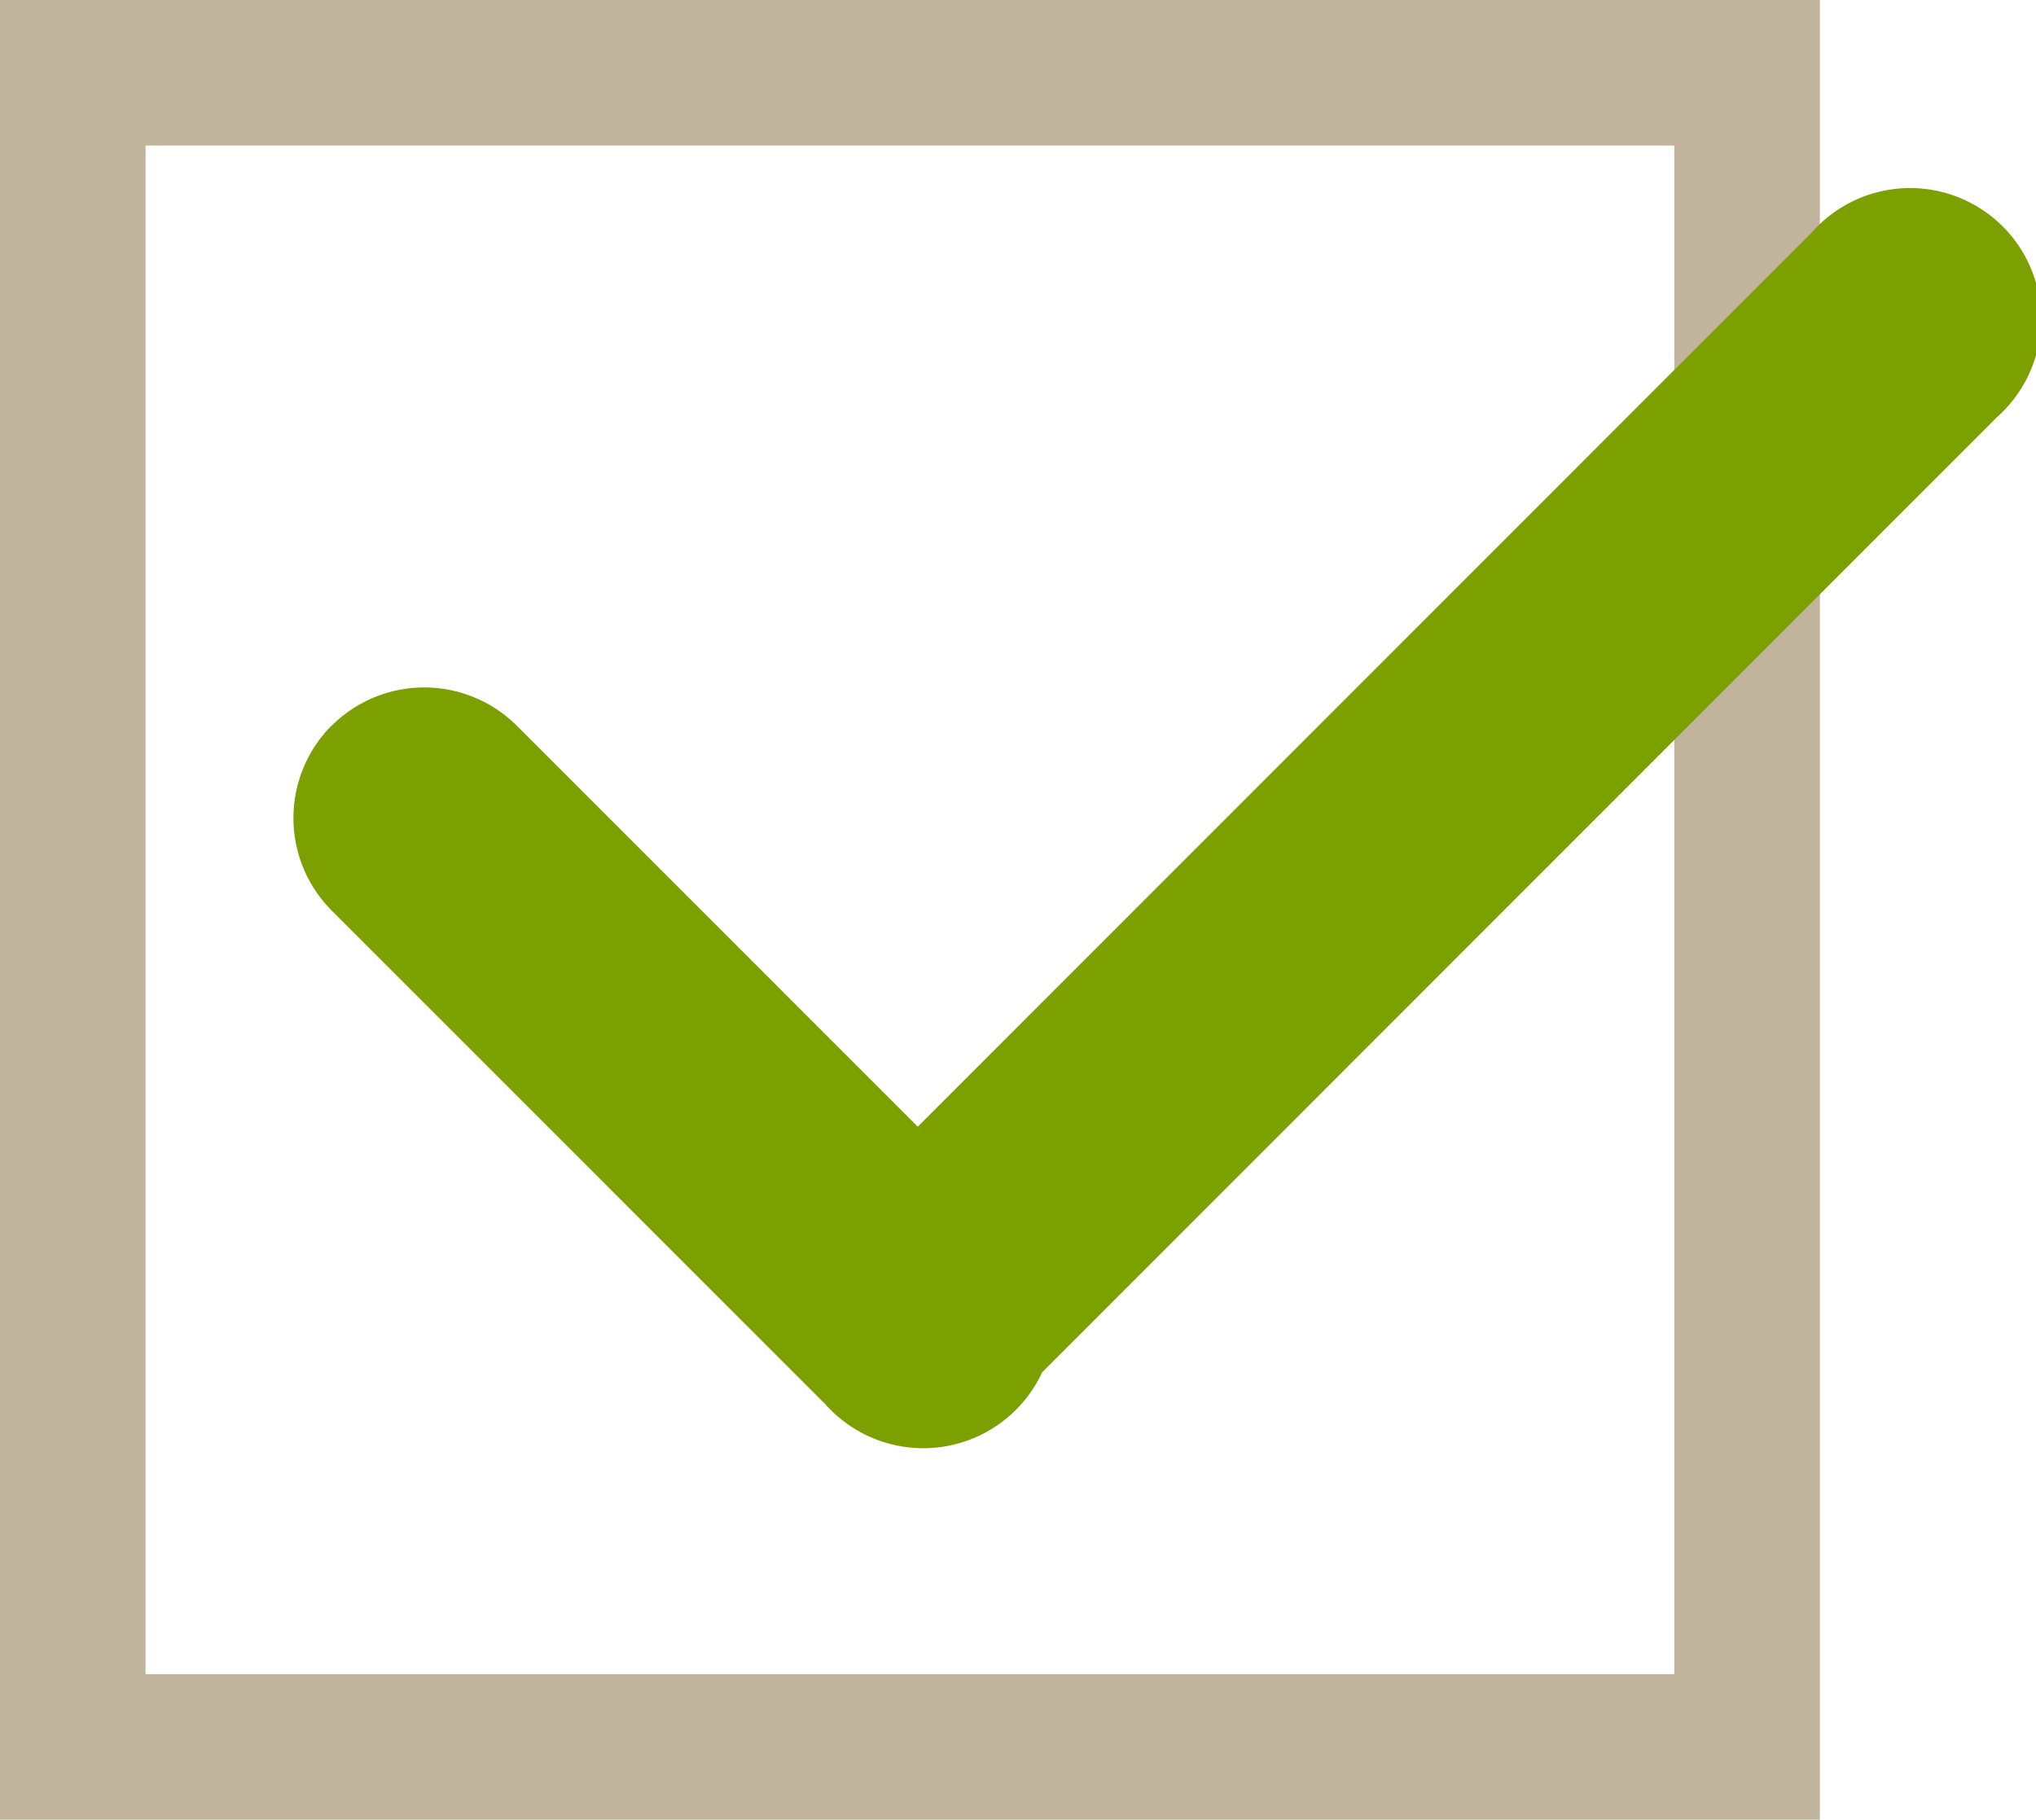 <?xml version="1.0" encoding="UTF-8"?> <svg xmlns="http://www.w3.org/2000/svg" width="27.969" height="25"><path d="M1 1h23v23H1z" style="fill:none;stroke:#c1b49d;stroke-width:2px"></path><path d="m558.757 3622.33 13.135-13.14a1.8 1.8 0 1 1 2.542 2.54l-13.134 13.14a1.8 1.8 0 0 1-2.543-2.54m-7.2-6.36a1.8 1.8 0 0 1 2.542 0l6.779 6.78a1.8 1.8 0 1 1-2.542 2.54l-6.779-6.78a1.8 1.8 0 0 1-.003-2.54Z" style="fill:#7ca000" transform="translate(-547 -3606)"></path></svg> 